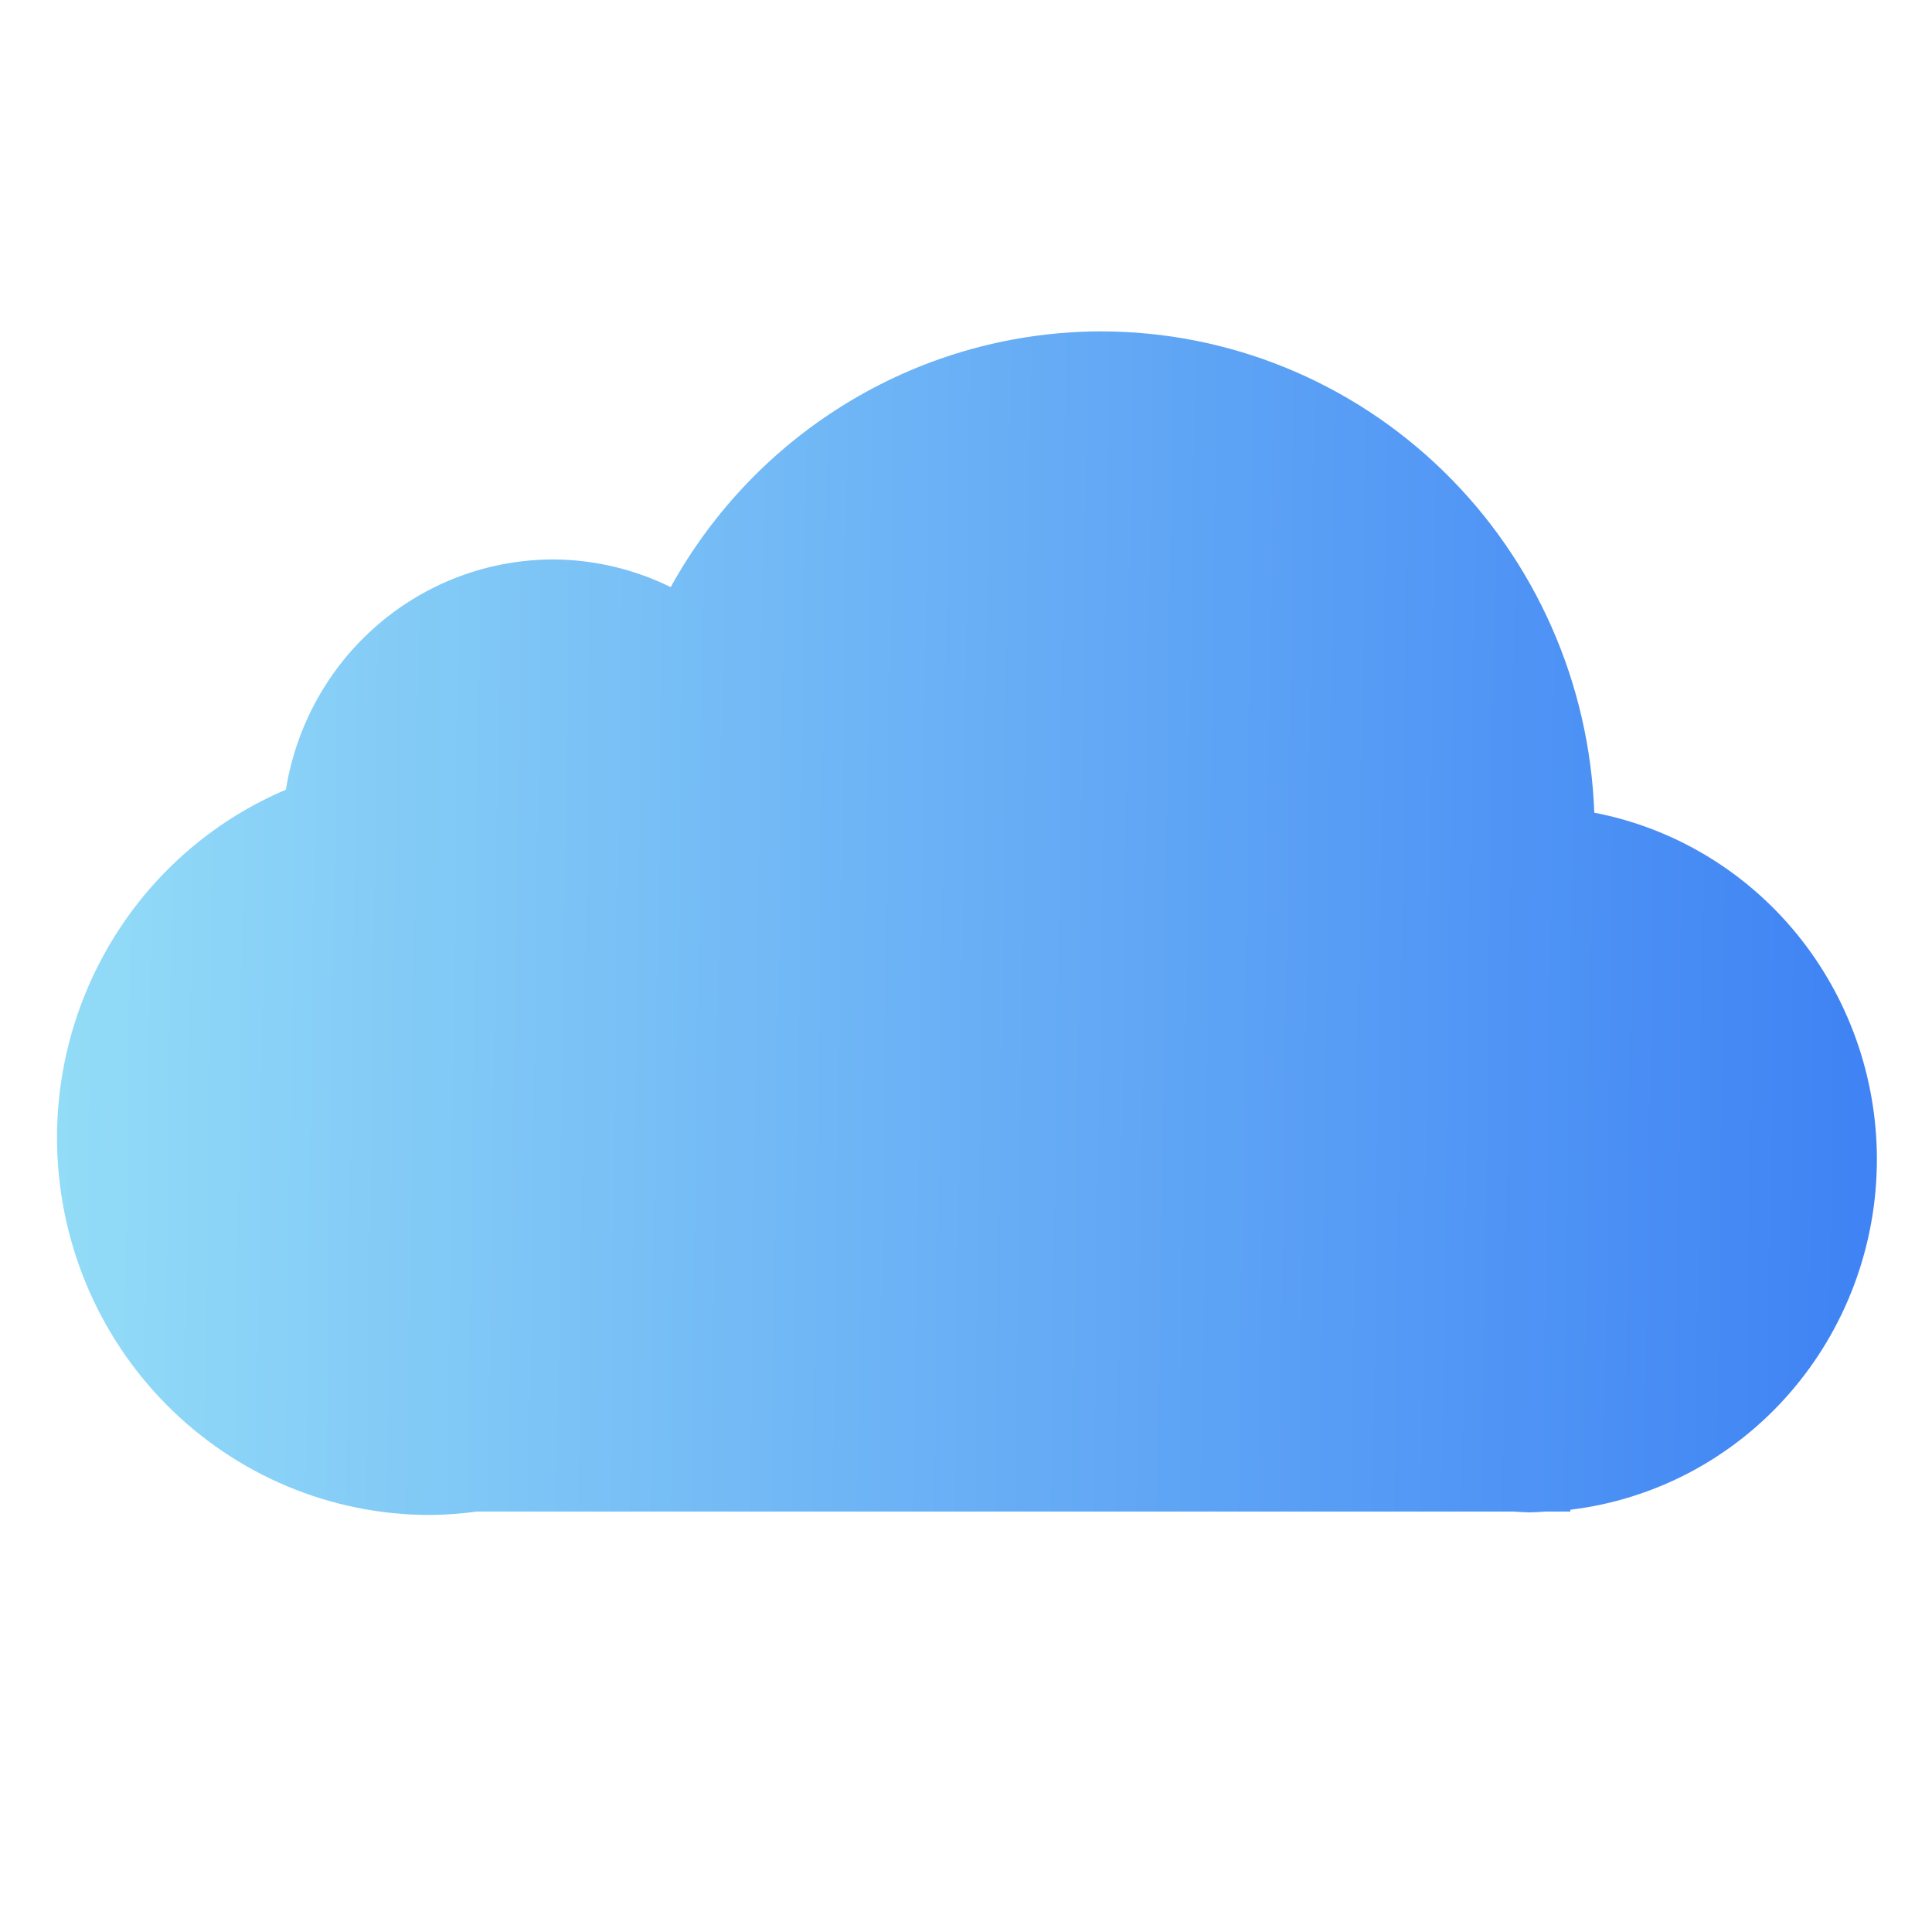 <svg width="40" height="40" viewBox="0 0 40 40" fill="none" xmlns="http://www.w3.org/2000/svg">
<g clip-path="url(#clip0_700_5584)">
<path d="M22.786 6.861C20.971 6.865 19.191 7.357 17.627 8.288C16.063 9.218 14.771 10.553 13.886 12.156C13.123 11.78 12.287 11.584 11.439 11.583C10.11 11.587 8.825 12.068 7.814 12.941C6.803 13.814 6.131 15.023 5.919 16.35C4.515 16.945 3.316 17.947 2.473 19.23C1.63 20.512 1.18 22.018 1.18 23.559C1.182 25.631 1.996 27.617 3.445 29.081C4.894 30.545 6.857 31.367 8.904 31.366C9.228 31.363 9.552 31.339 9.873 31.295H31.337C31.45 31.303 31.563 31.309 31.676 31.312C31.784 31.309 31.891 31.303 31.998 31.295H32.513V31.257C34.26 31.047 35.872 30.194 37.041 28.857C38.211 27.52 38.858 25.793 38.859 24.003V23.989C38.855 22.29 38.269 20.645 37.201 19.337C36.133 18.03 34.651 17.142 33.008 16.826C32.911 14.148 31.791 11.613 29.884 9.755C27.977 7.896 25.433 6.859 22.786 6.861Z" fill="url(#paint0_linear_700_5584)"/>
</g>
<defs>
<linearGradient id="paint0_linear_700_5584" x1="38.974" y1="24.023" x2="1.165" y2="23.508" gradientUnits="userSpaceOnUse">
<stop stop-color="#3E82F4"/>
<stop offset="1" stop-color="#93DCF7"/>
</linearGradient>
<clipPath id="clip0_700_5584">
<rect width="38" height="25" fill="white" transform="translate(1 6.5)"/>
</clipPath>
</defs>
</svg>

